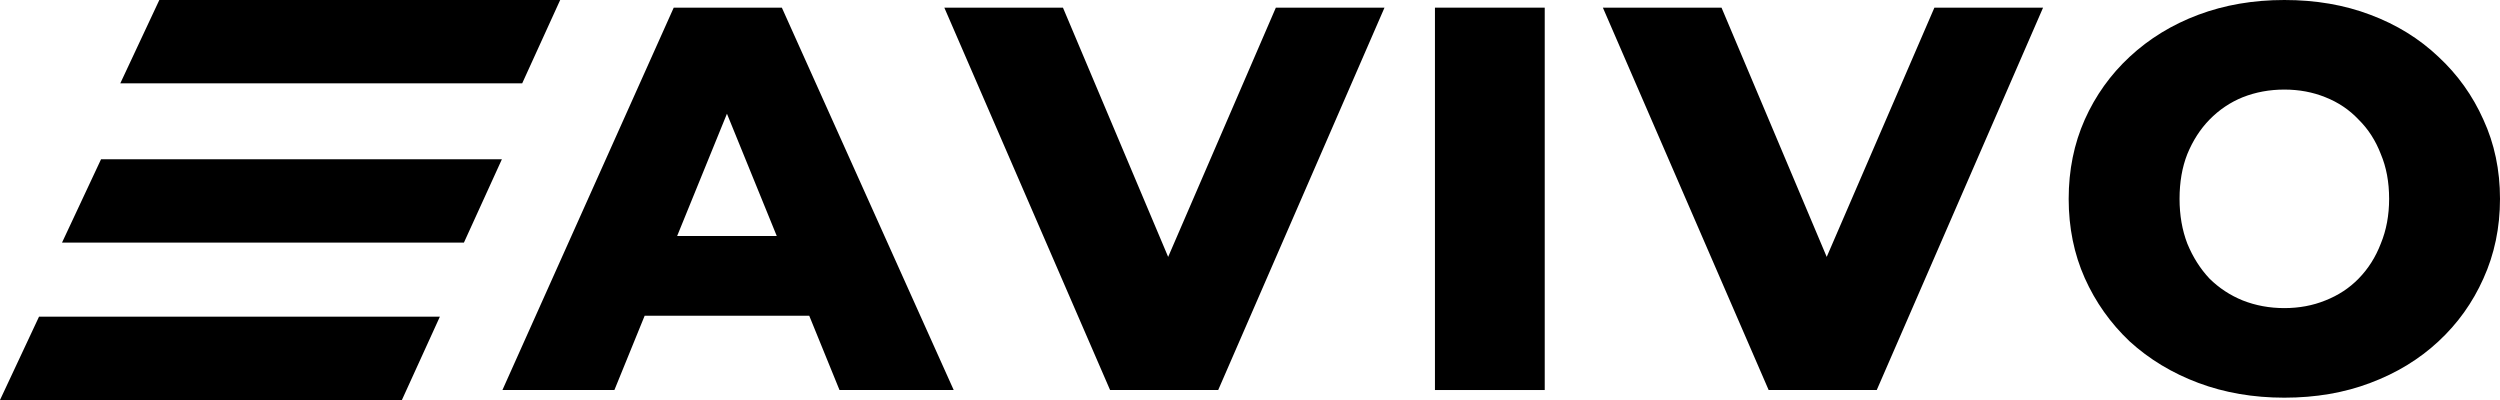 <svg width="100" height="16" viewBox="0 0 100 16" fill="none" xmlns="http://www.w3.org/2000/svg">
<path d="M6.373 8.44372e-07H22.407L20.888 3.333H4.812L6.373 8.44372e-07Z" fill="black"/>
<path d="M4.042 6.37H20.076L18.557 9.704H2.481L4.042 6.37Z" fill="black"/>
<path d="M1.561 12.667H17.595L16.076 16H0L1.561 12.667Z" fill="black"/>
<path d="M20.097 15.601L26.949 0.306H31.274L38.148 15.601H33.58L28.213 2.425H29.943L24.576 15.601H20.097ZM23.845 12.63L24.976 9.439H32.56L33.691 12.63H23.845Z" fill="black"/>
<path d="M44.403 15.601L37.773 0.306H42.518L48.107 13.547H45.313L51.034 0.306H55.38L48.728 15.601H44.403Z" fill="black"/>
<path d="M57.398 15.601V0.306H61.789V15.601H57.398Z" fill="black"/>
<path d="M70.746 15.601L64.115 0.306H68.861L74.449 13.547H71.655L77.376 0.306H81.723L75.07 15.601H70.746Z" fill="black"/>
<path d="M91.374 15.907C90.132 15.907 88.986 15.71 87.936 15.317C86.887 14.924 85.97 14.37 85.186 13.656C84.418 12.928 83.819 12.083 83.39 11.122C82.962 10.161 82.747 9.104 82.747 7.954C82.747 6.803 82.962 5.747 83.39 4.785C83.819 3.824 84.418 2.986 85.186 2.272C85.97 1.544 86.887 0.983 87.936 0.59C88.986 0.197 90.132 0 91.374 0C92.63 0 93.776 0.197 94.811 0.59C95.861 0.983 96.77 1.544 97.538 2.272C98.307 2.986 98.906 3.824 99.335 4.785C99.778 5.747 100 6.803 100 7.954C100 9.104 99.778 10.168 99.335 11.144C98.906 12.105 98.307 12.943 97.538 13.656C96.77 14.37 95.861 14.924 94.811 15.317C93.776 15.71 92.63 15.907 91.374 15.907ZM91.374 12.324C91.965 12.324 92.512 12.222 93.015 12.018C93.532 11.814 93.976 11.523 94.345 11.144C94.73 10.75 95.025 10.284 95.232 9.745C95.454 9.206 95.565 8.609 95.565 7.954C95.565 7.283 95.454 6.686 95.232 6.162C95.025 5.623 94.73 5.164 94.345 4.785C93.976 4.392 93.532 4.093 93.015 3.889C92.512 3.685 91.965 3.583 91.374 3.583C90.782 3.583 90.228 3.685 89.71 3.889C89.208 4.093 88.764 4.392 88.38 4.785C88.01 5.164 87.715 5.623 87.493 6.162C87.286 6.686 87.182 7.283 87.182 7.954C87.182 8.609 87.286 9.206 87.493 9.745C87.715 10.284 88.01 10.75 88.38 11.144C88.764 11.523 89.208 11.814 89.71 12.018C90.228 12.222 90.782 12.324 91.374 12.324Z" fill="black"/>
</svg>
